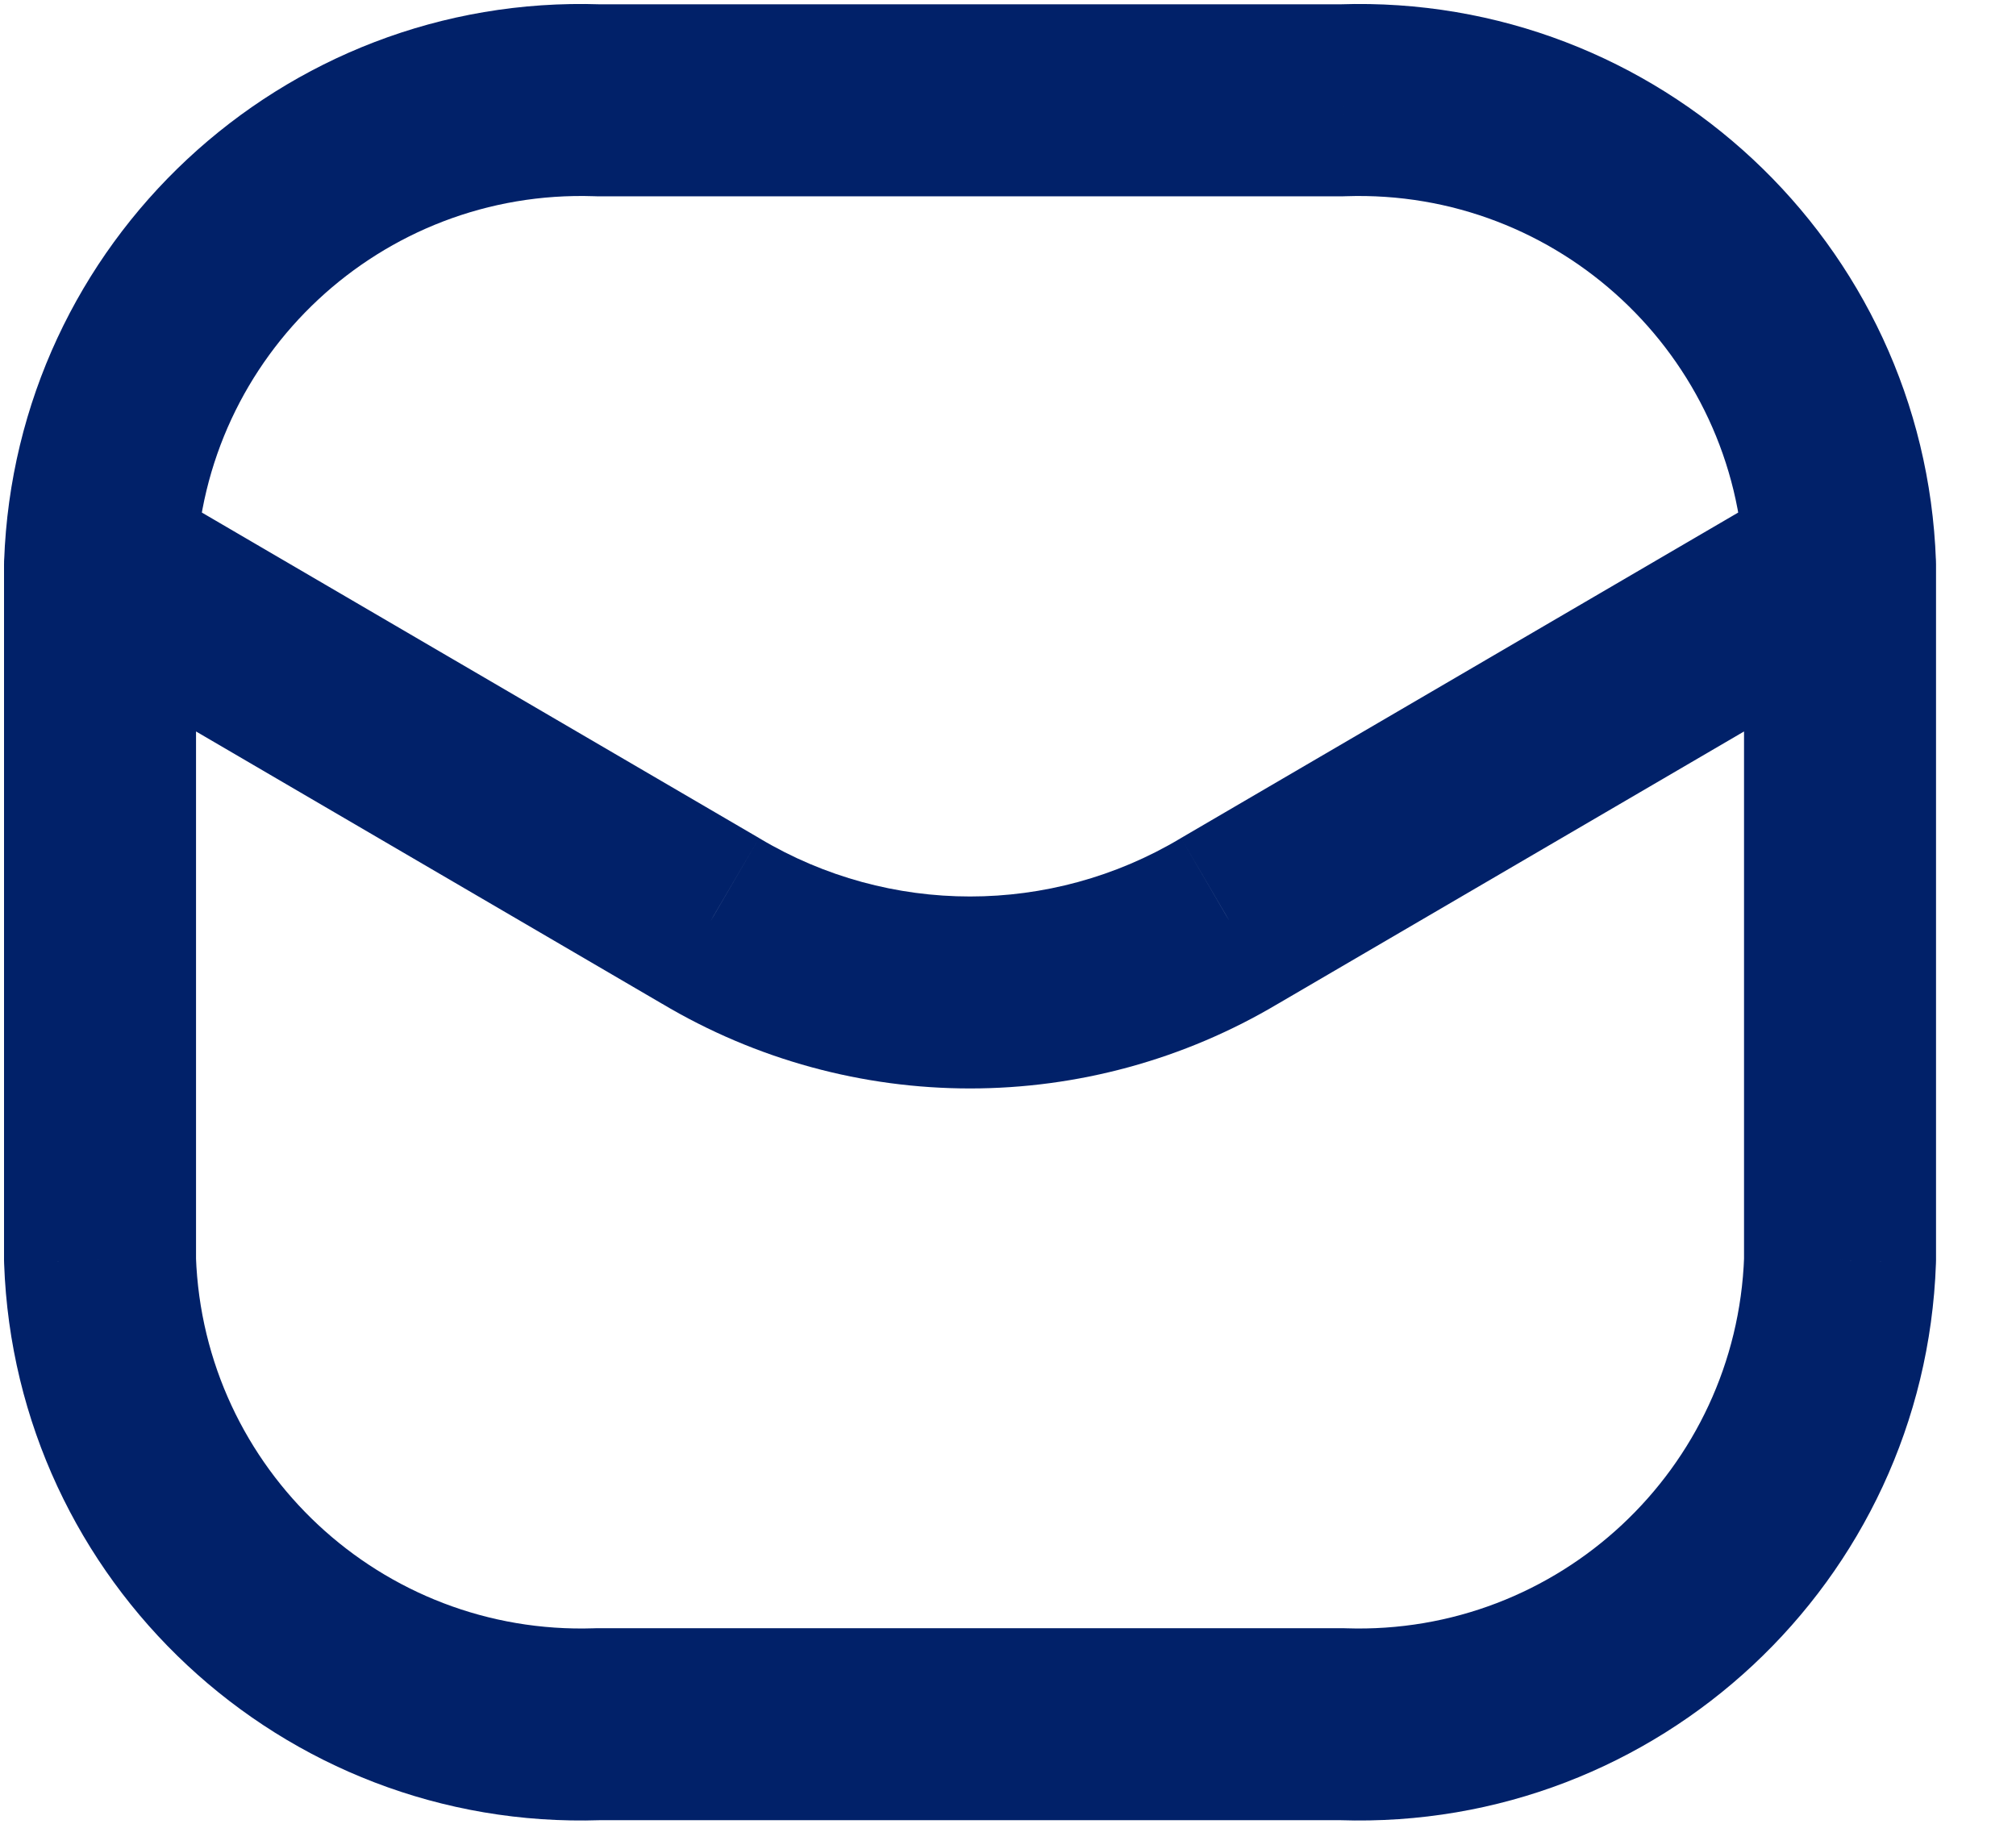 <svg width="21" height="19" viewBox="0 0 21 19" fill="none" xmlns="http://www.w3.org/2000/svg">
<path d="M18.168 5.913C18.187 6.465 18.651 6.897 19.203 6.877C19.755 6.858 20.186 6.394 20.166 5.842L18.168 5.913ZM13.988 1.045V2.045C13.999 2.045 14.01 2.044 14.021 2.044L13.988 1.045ZM6.221 1.045L6.188 2.044C6.199 2.044 6.21 2.045 6.221 2.045V1.045ZM0.043 5.842C0.023 6.394 0.454 6.858 1.006 6.877C1.558 6.897 2.022 6.465 2.041 5.913L0.043 5.842ZM20.167 5.878C20.167 5.326 19.719 4.878 19.167 4.878C18.615 4.878 18.167 5.326 18.167 5.878H20.167ZM19.167 13.128L20.166 13.164C20.167 13.152 20.167 13.14 20.167 13.128H19.167ZM13.988 17.961L14.021 16.962C14.01 16.961 13.999 16.961 13.988 16.961V17.961ZM6.221 17.961V16.961C6.21 16.961 6.199 16.961 6.188 16.962L6.221 17.961ZM1.042 13.128H0.042C0.042 13.14 0.042 13.152 0.043 13.164L1.042 13.128ZM2.042 5.878C2.042 5.326 1.594 4.878 1.042 4.878C0.49 4.878 0.042 5.326 0.042 5.878H2.042ZM19.671 6.741C20.148 6.463 20.309 5.85 20.03 5.373C19.752 4.897 19.14 4.736 18.663 5.014L19.671 6.741ZM12.806 9.594L12.302 8.73L12.294 8.735L12.806 9.594ZM7.403 9.594L7.915 8.735L7.907 8.73L7.403 9.594ZM1.546 5.014C1.07 4.736 0.457 4.897 0.179 5.373C-0.1 5.85 0.061 6.463 0.538 6.741L1.546 5.014ZM20.166 5.842C20.048 2.528 17.27 -0.066 13.955 0.045L14.021 2.044C16.234 1.97 18.089 3.701 18.168 5.913L20.166 5.842ZM13.988 0.045H6.221V2.045H13.988V0.045ZM6.254 0.045C2.94 -0.066 0.161 2.528 0.043 5.842L2.041 5.913C2.12 3.701 3.975 1.97 6.188 2.044L6.254 0.045ZM18.167 5.878V13.128H20.167V5.878H18.167ZM18.168 13.092C18.089 15.305 16.234 17.036 14.021 16.962L13.955 18.961C17.27 19.071 20.048 16.478 20.166 13.164L18.168 13.092ZM13.988 16.961H6.221V18.961H13.988V16.961ZM6.188 16.962C3.975 17.036 2.12 15.305 2.041 13.092L0.043 13.164C0.161 16.478 2.94 19.071 6.254 18.961L6.188 16.962ZM2.042 13.128V5.878H0.042V13.128H2.042ZM18.663 5.014L12.302 8.73L13.311 10.457L19.671 6.741L18.663 5.014ZM12.294 8.735C10.945 9.54 9.264 9.54 7.915 8.735L6.89 10.452C8.87 11.634 11.339 11.634 13.319 10.452L12.294 8.735ZM7.907 8.73L1.546 5.014L0.538 6.741L6.898 10.457L7.907 8.73Z" fill="#012169"/>
</svg>
